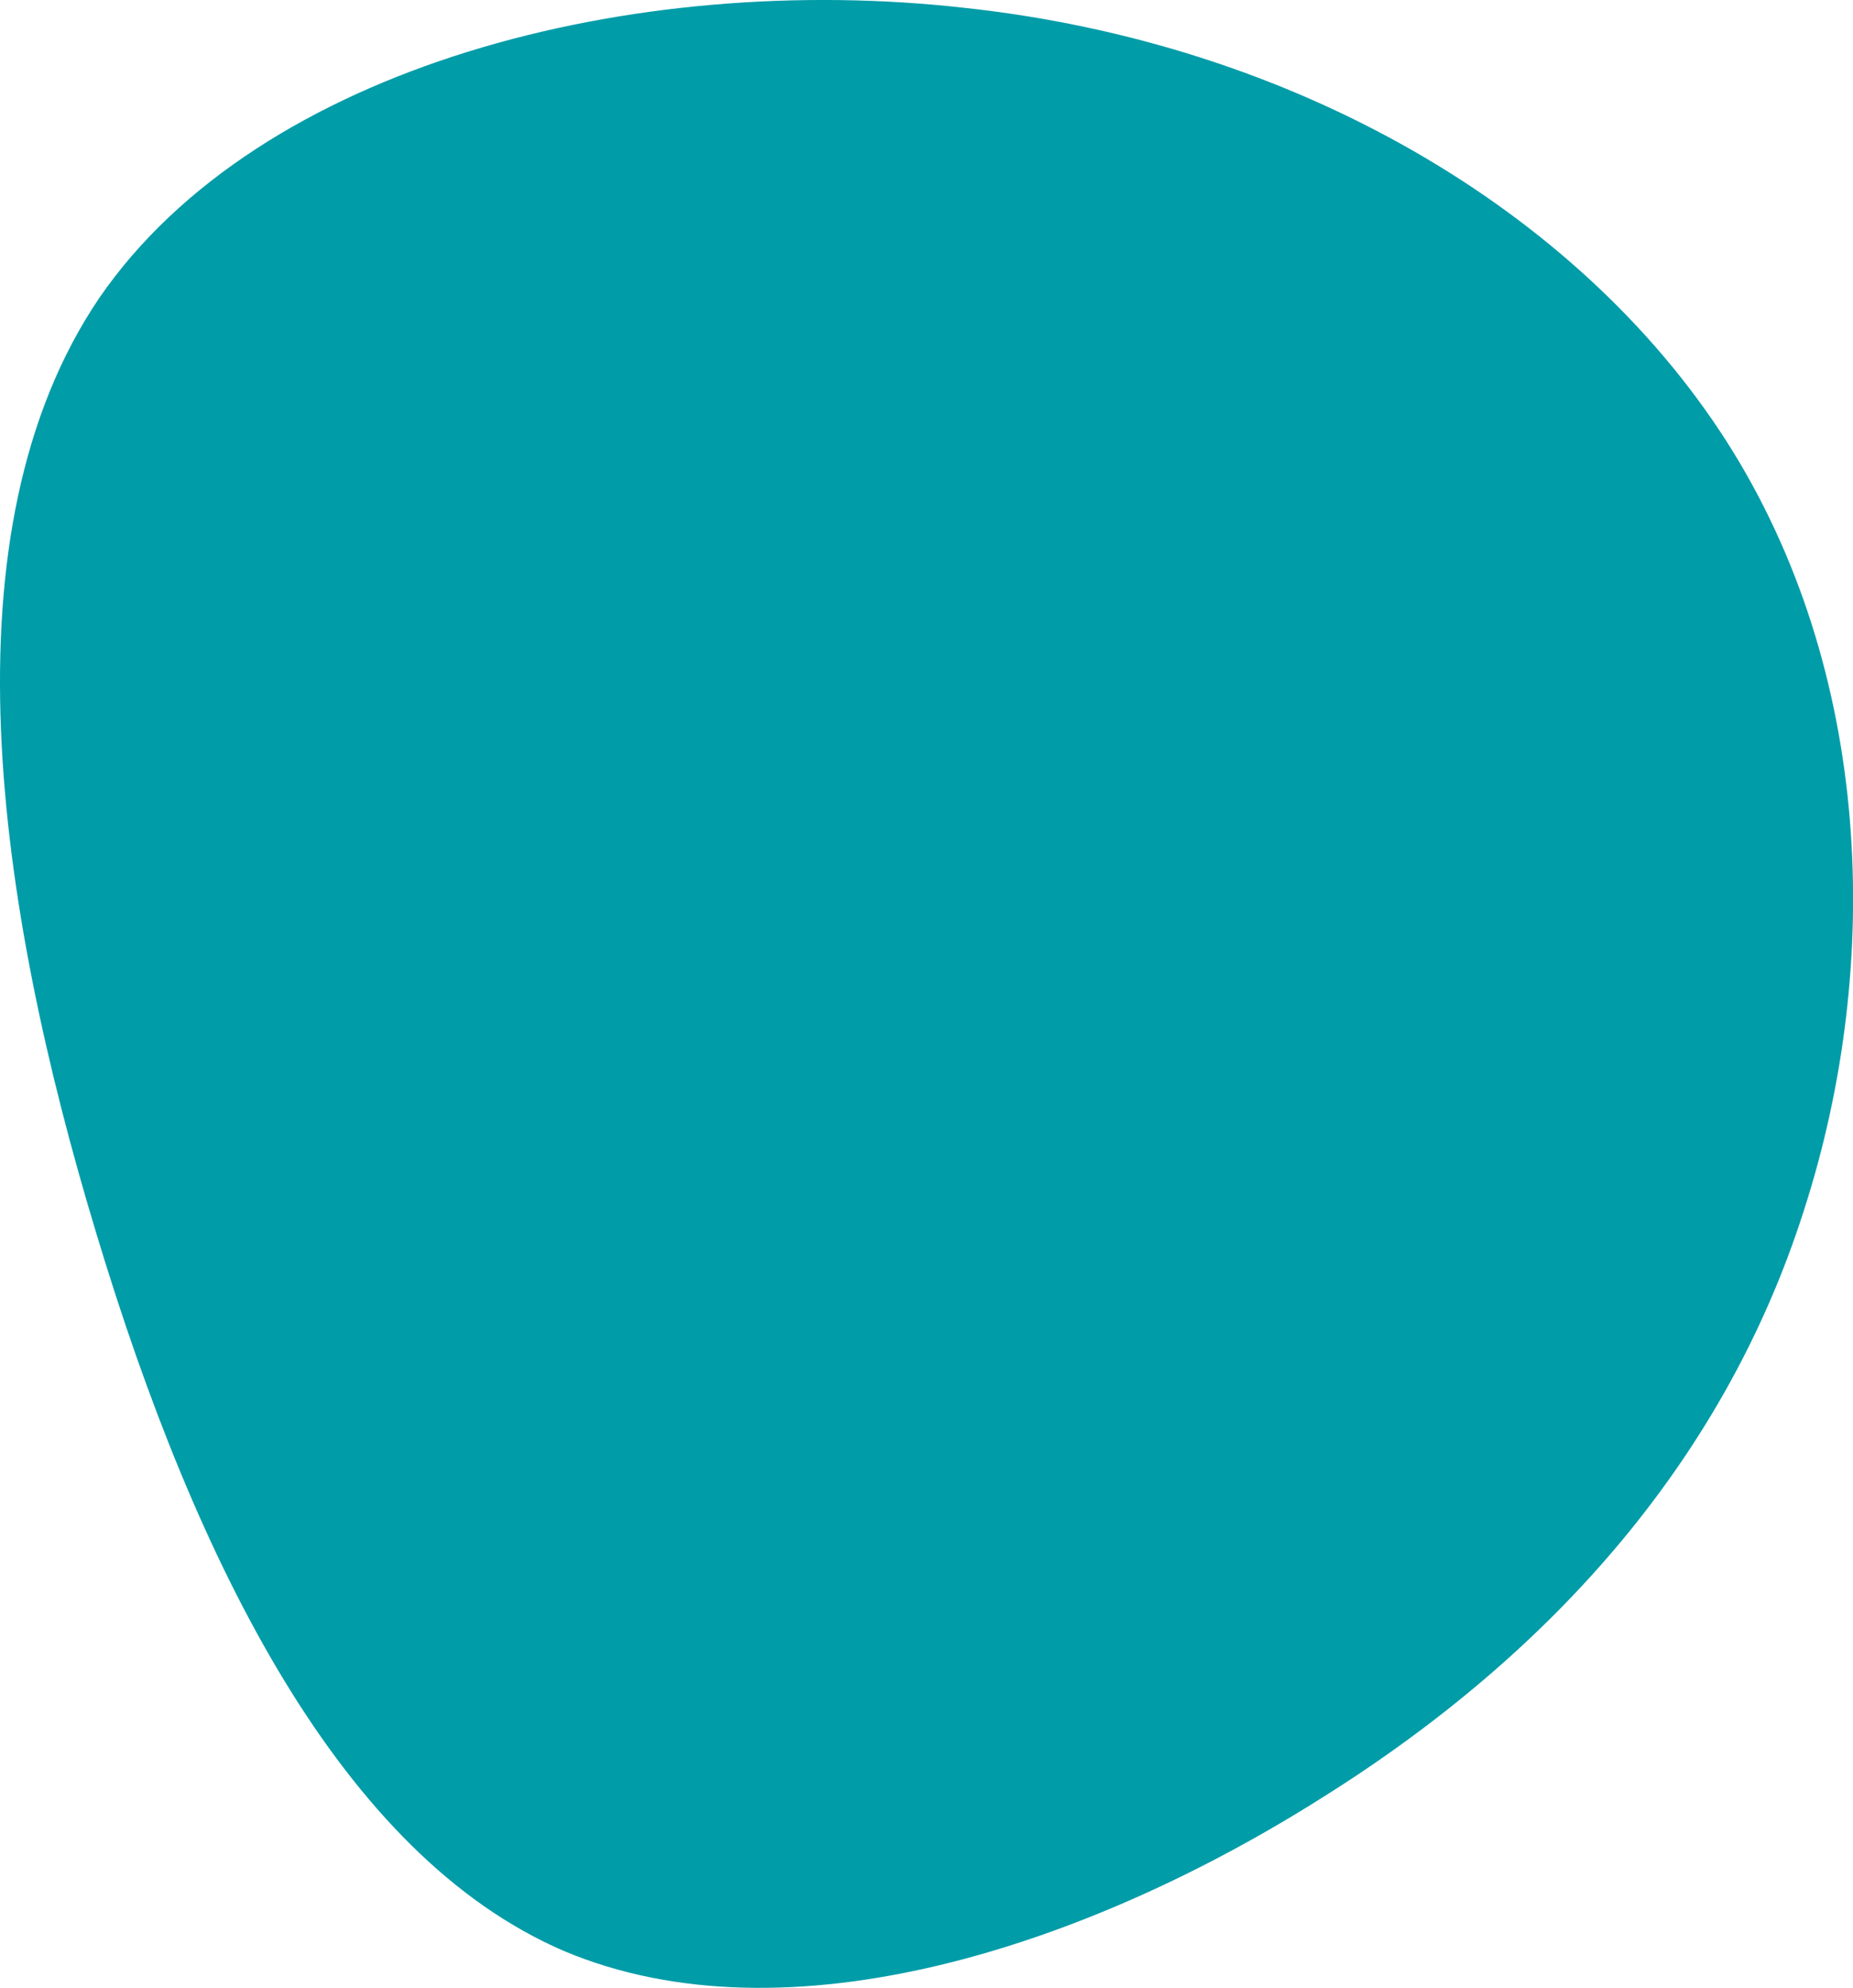<svg xmlns="http://www.w3.org/2000/svg" width="112.797" height="121" viewBox="0 0 112.797 121">
  <path id="blob_6_" data-name="blob (6)" d="M36.4-45.01c8.944,13.979,9.57,31.9,4.74,46.864C36.4,16.728,26.11,28.646,11.8,37.607c-14.31,9.05-32.556,15.054-46.151,9.319C-47.857,41.1-56.712,23.449-62.794,3.287c-6.082-20.072-9.481-42.742.179-56.99,9.749-14.158,32.556-19.893,52.591-17.652C10.1-69.2,27.362-59.079,36.4-45.01Z" transform="translate(68.668 71.825)" fill="#009ca8"/>
</svg>
